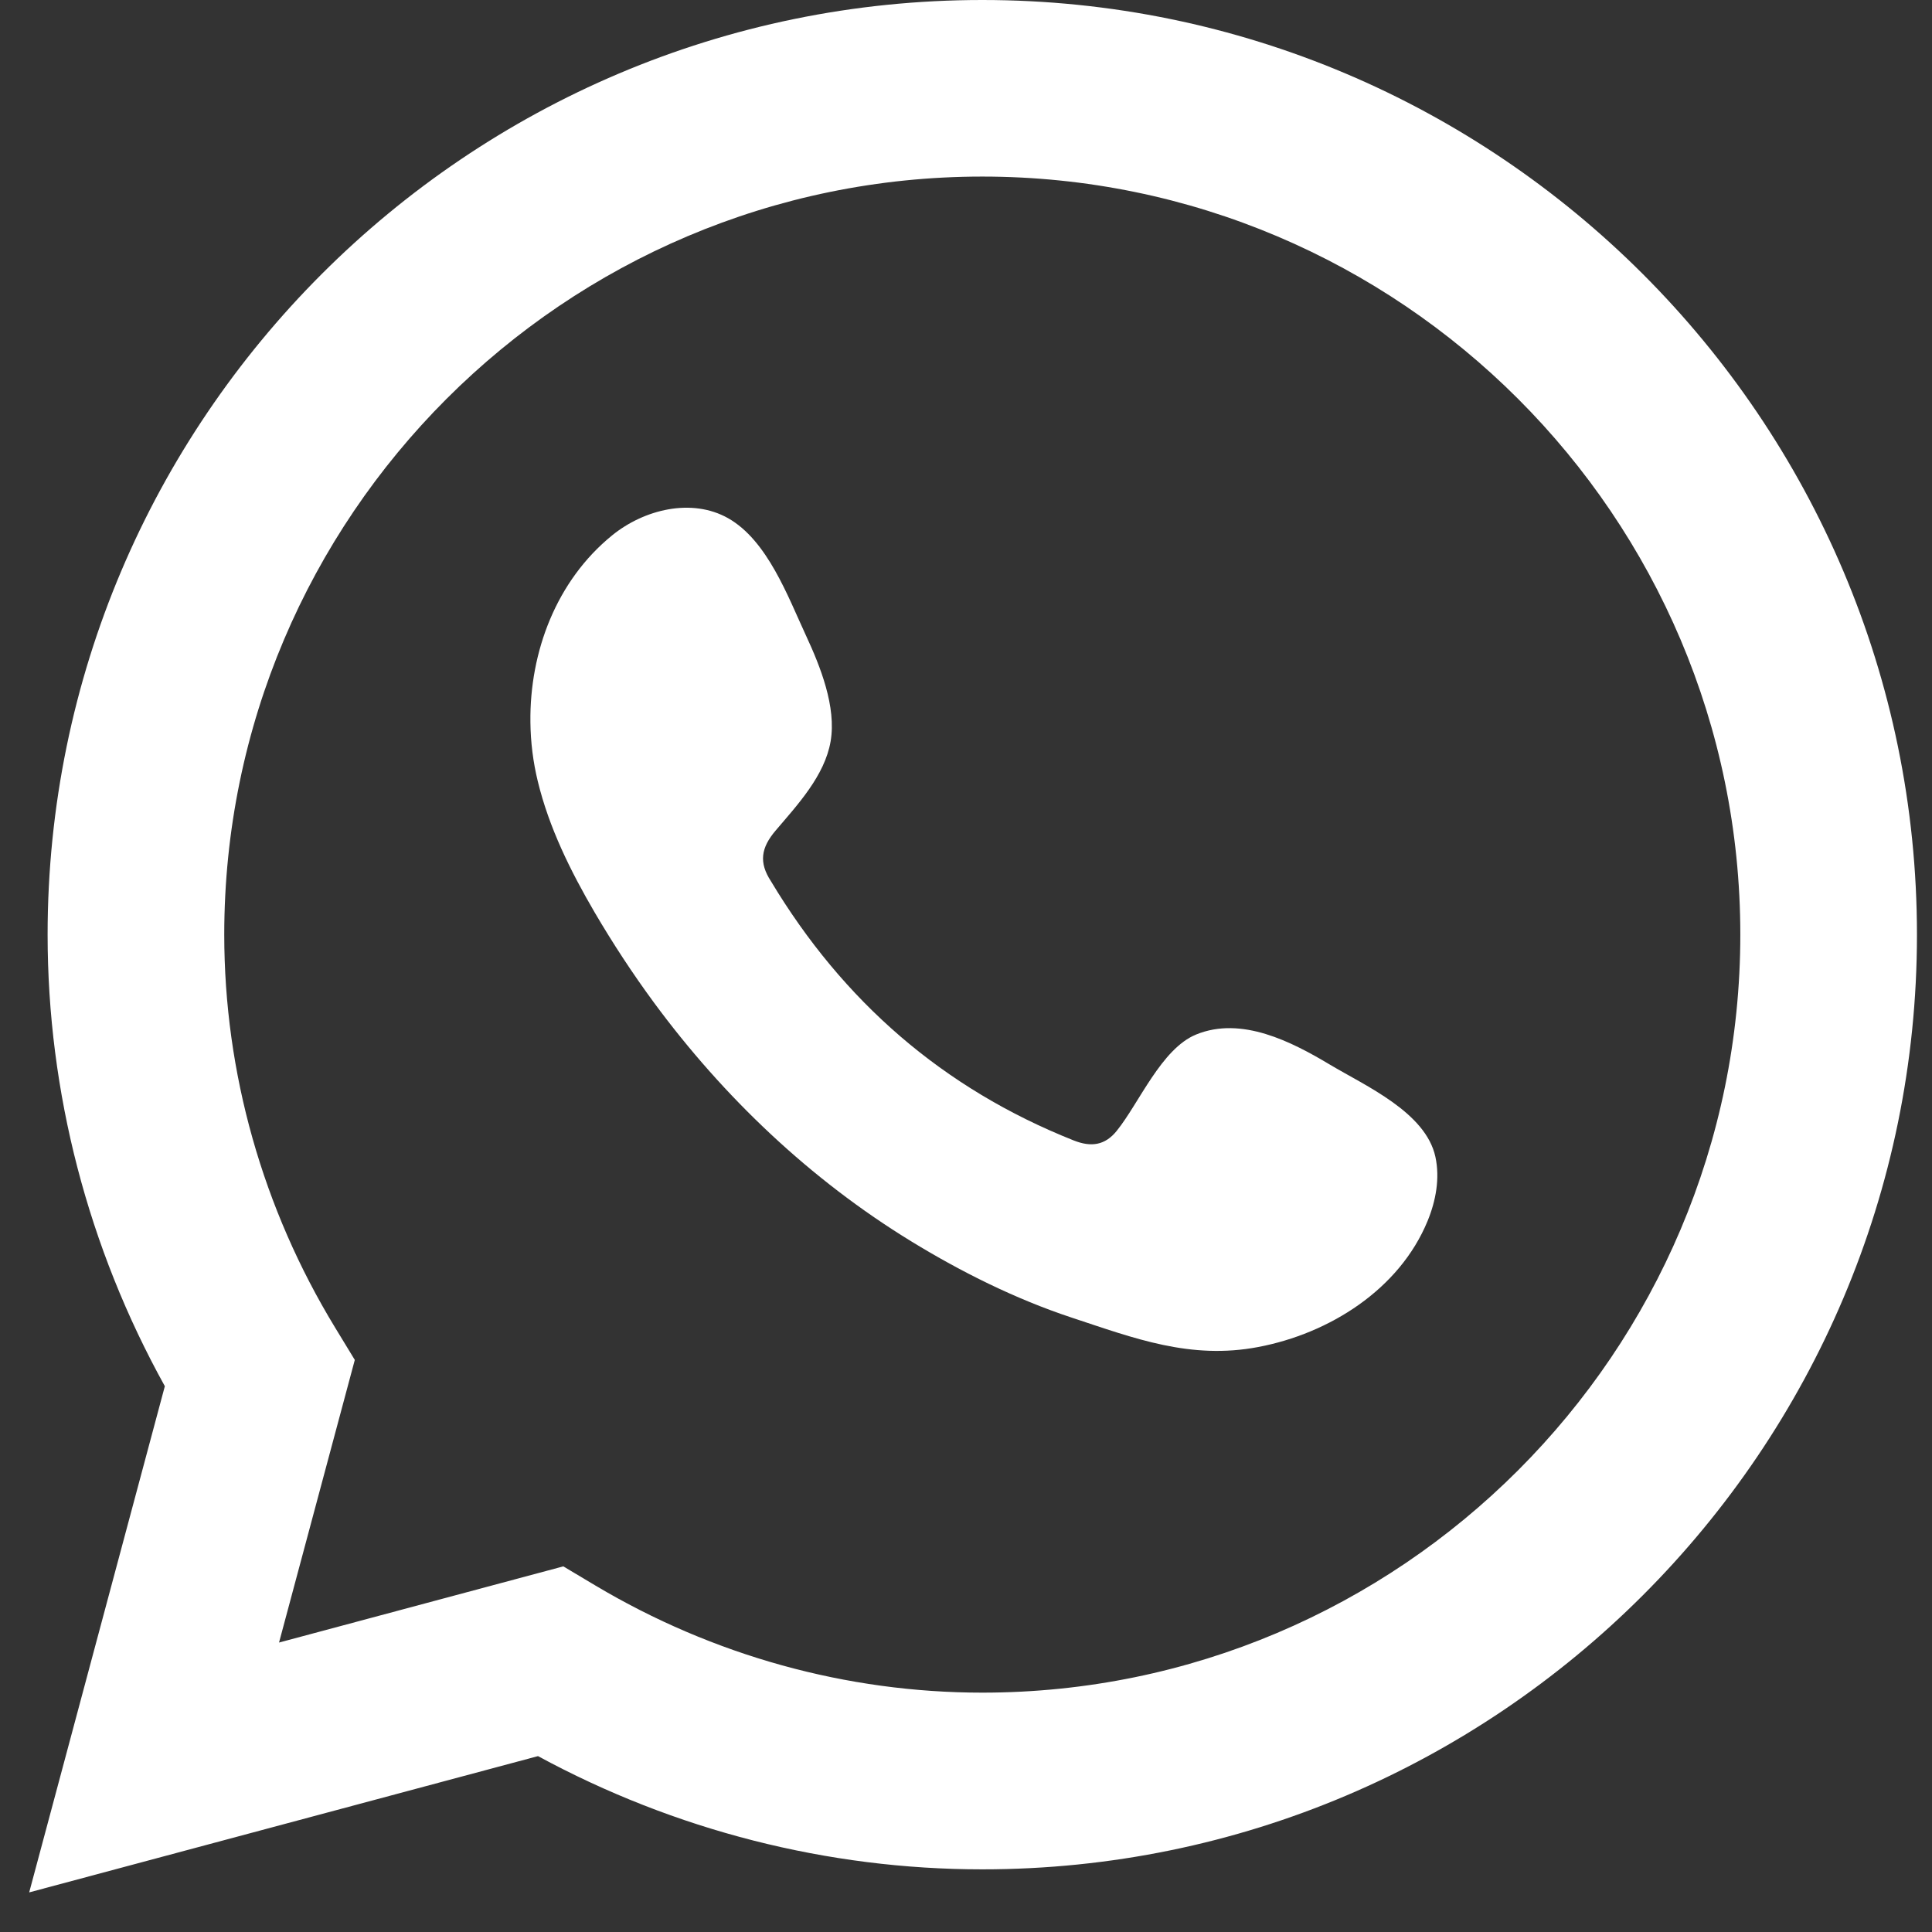<?xml version="1.0" encoding="UTF-8"?> <svg xmlns="http://www.w3.org/2000/svg" width="28" height="28" viewBox="0 0 28 28" fill="none"><rect x="0" y="0" width="28" height="28" fill="#333333" stroke="none"/><path d="M0.423 27.426L2.389 20.09C1.276 18.082 0.69 15.831 0.69 13.546C0.69 6.077 6.767 0 14.236 0C21.705 0 27.782 6.077 27.782 13.546C27.782 21.015 21.705 27.092 14.236 27.092C11.994 27.092 9.779 26.526 7.797 25.451L0.423 27.426ZM8.164 22.701L8.628 22.978C10.333 23.994 12.272 24.531 14.236 24.531C20.293 24.531 25.222 19.603 25.222 13.545C25.222 7.487 20.294 2.559 14.236 2.559C8.179 2.559 3.25 7.487 3.25 13.545C3.25 15.545 3.806 17.515 4.857 19.241L5.142 19.709L4.044 23.805L8.164 22.701Z" fill="white"></path><path fill-rule="evenodd" clip-rule="evenodd" d="M19.275 15.43C18.717 15.096 17.992 14.724 17.335 14.993C16.831 15.199 16.509 15.988 16.183 16.391C16.015 16.598 15.815 16.63 15.558 16.527C13.666 15.774 12.217 14.511 11.173 12.771C10.996 12.5 11.028 12.287 11.241 12.037C11.556 11.666 11.952 11.244 12.038 10.744C12.123 10.244 11.889 9.659 11.682 9.213C11.418 8.644 11.122 7.832 10.552 7.51C10.027 7.214 9.337 7.38 8.87 7.76C8.064 8.416 7.675 9.445 7.687 10.465C7.69 10.755 7.726 11.044 7.794 11.323C7.957 11.996 8.268 12.623 8.617 13.221C8.881 13.671 9.167 14.108 9.476 14.528C10.488 15.902 11.747 17.097 13.204 17.989C13.932 18.435 14.717 18.826 15.529 19.095C16.44 19.396 17.252 19.709 18.235 19.522C19.265 19.327 20.28 18.689 20.689 17.697C20.81 17.403 20.87 17.076 20.803 16.766C20.663 16.121 19.794 15.74 19.275 15.43Z" fill="white"></path></svg> 
